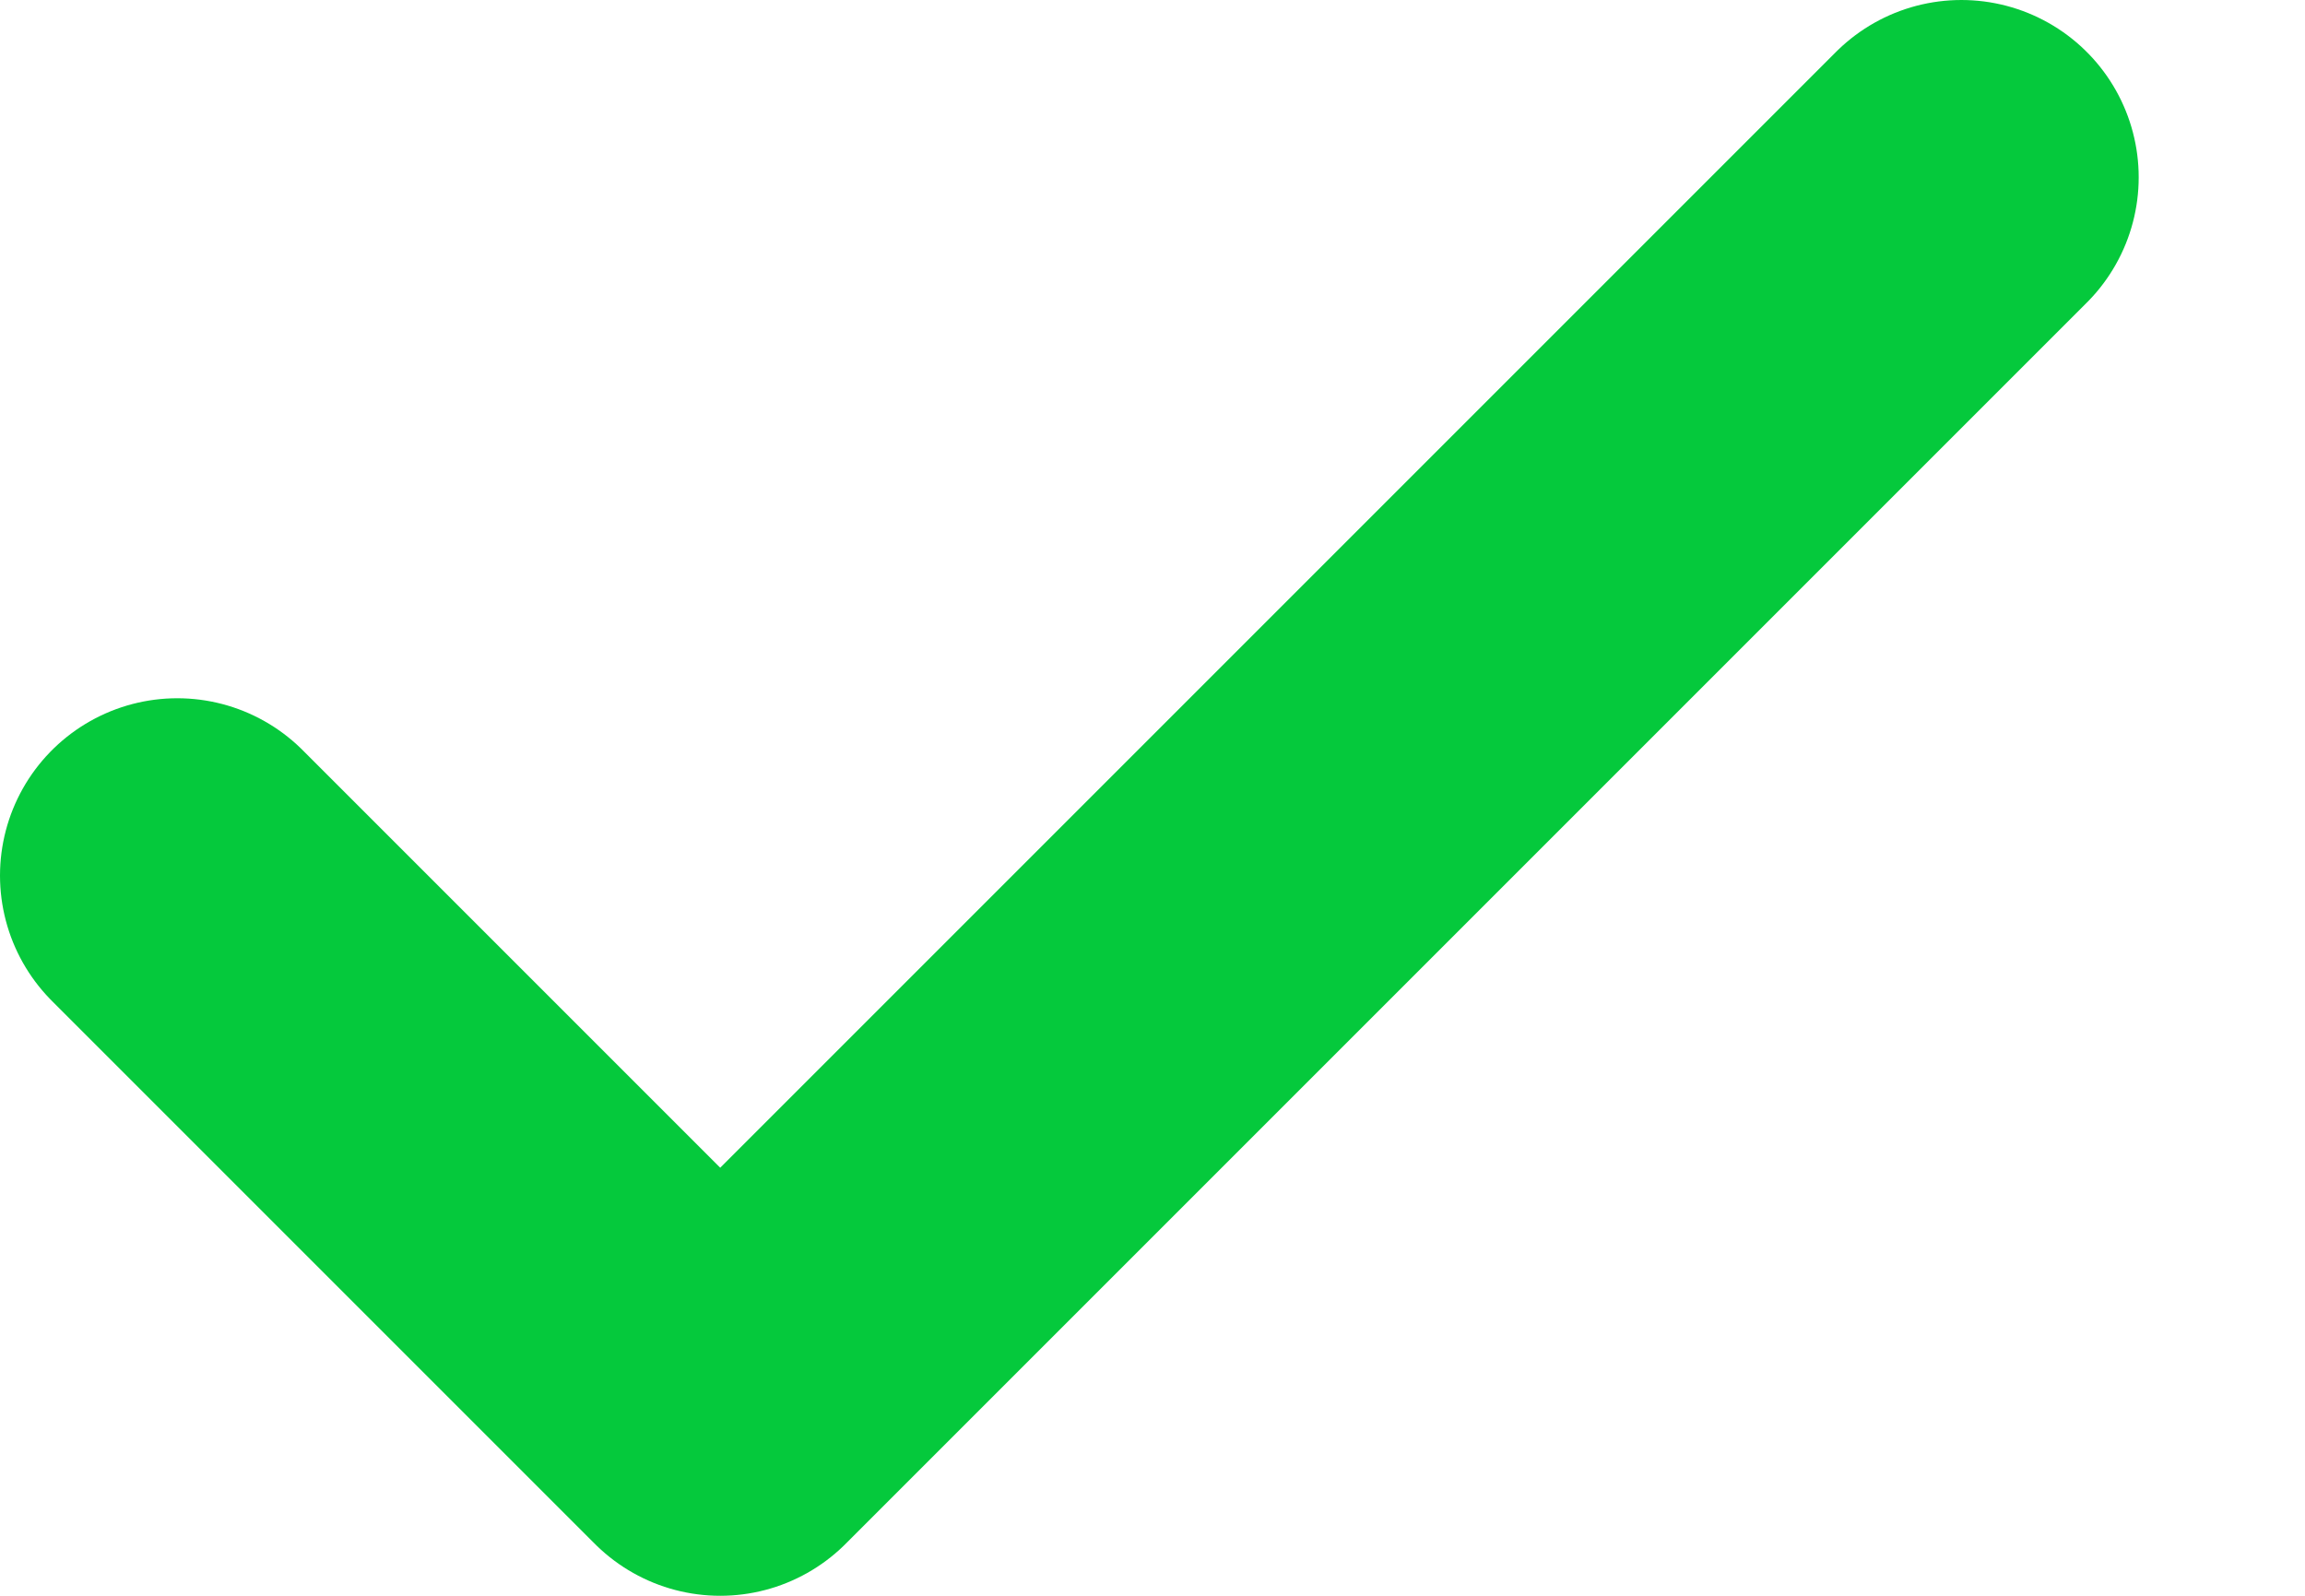<svg width="13" height="9" viewBox="0 0 13 9" fill="none" xmlns="http://www.w3.org/2000/svg">
<path d="M1 4.938L4.062 8L11.062 1" stroke="#05C93C" stroke-width="2" stroke-linecap="round" stroke-linejoin="round"/>
</svg>
